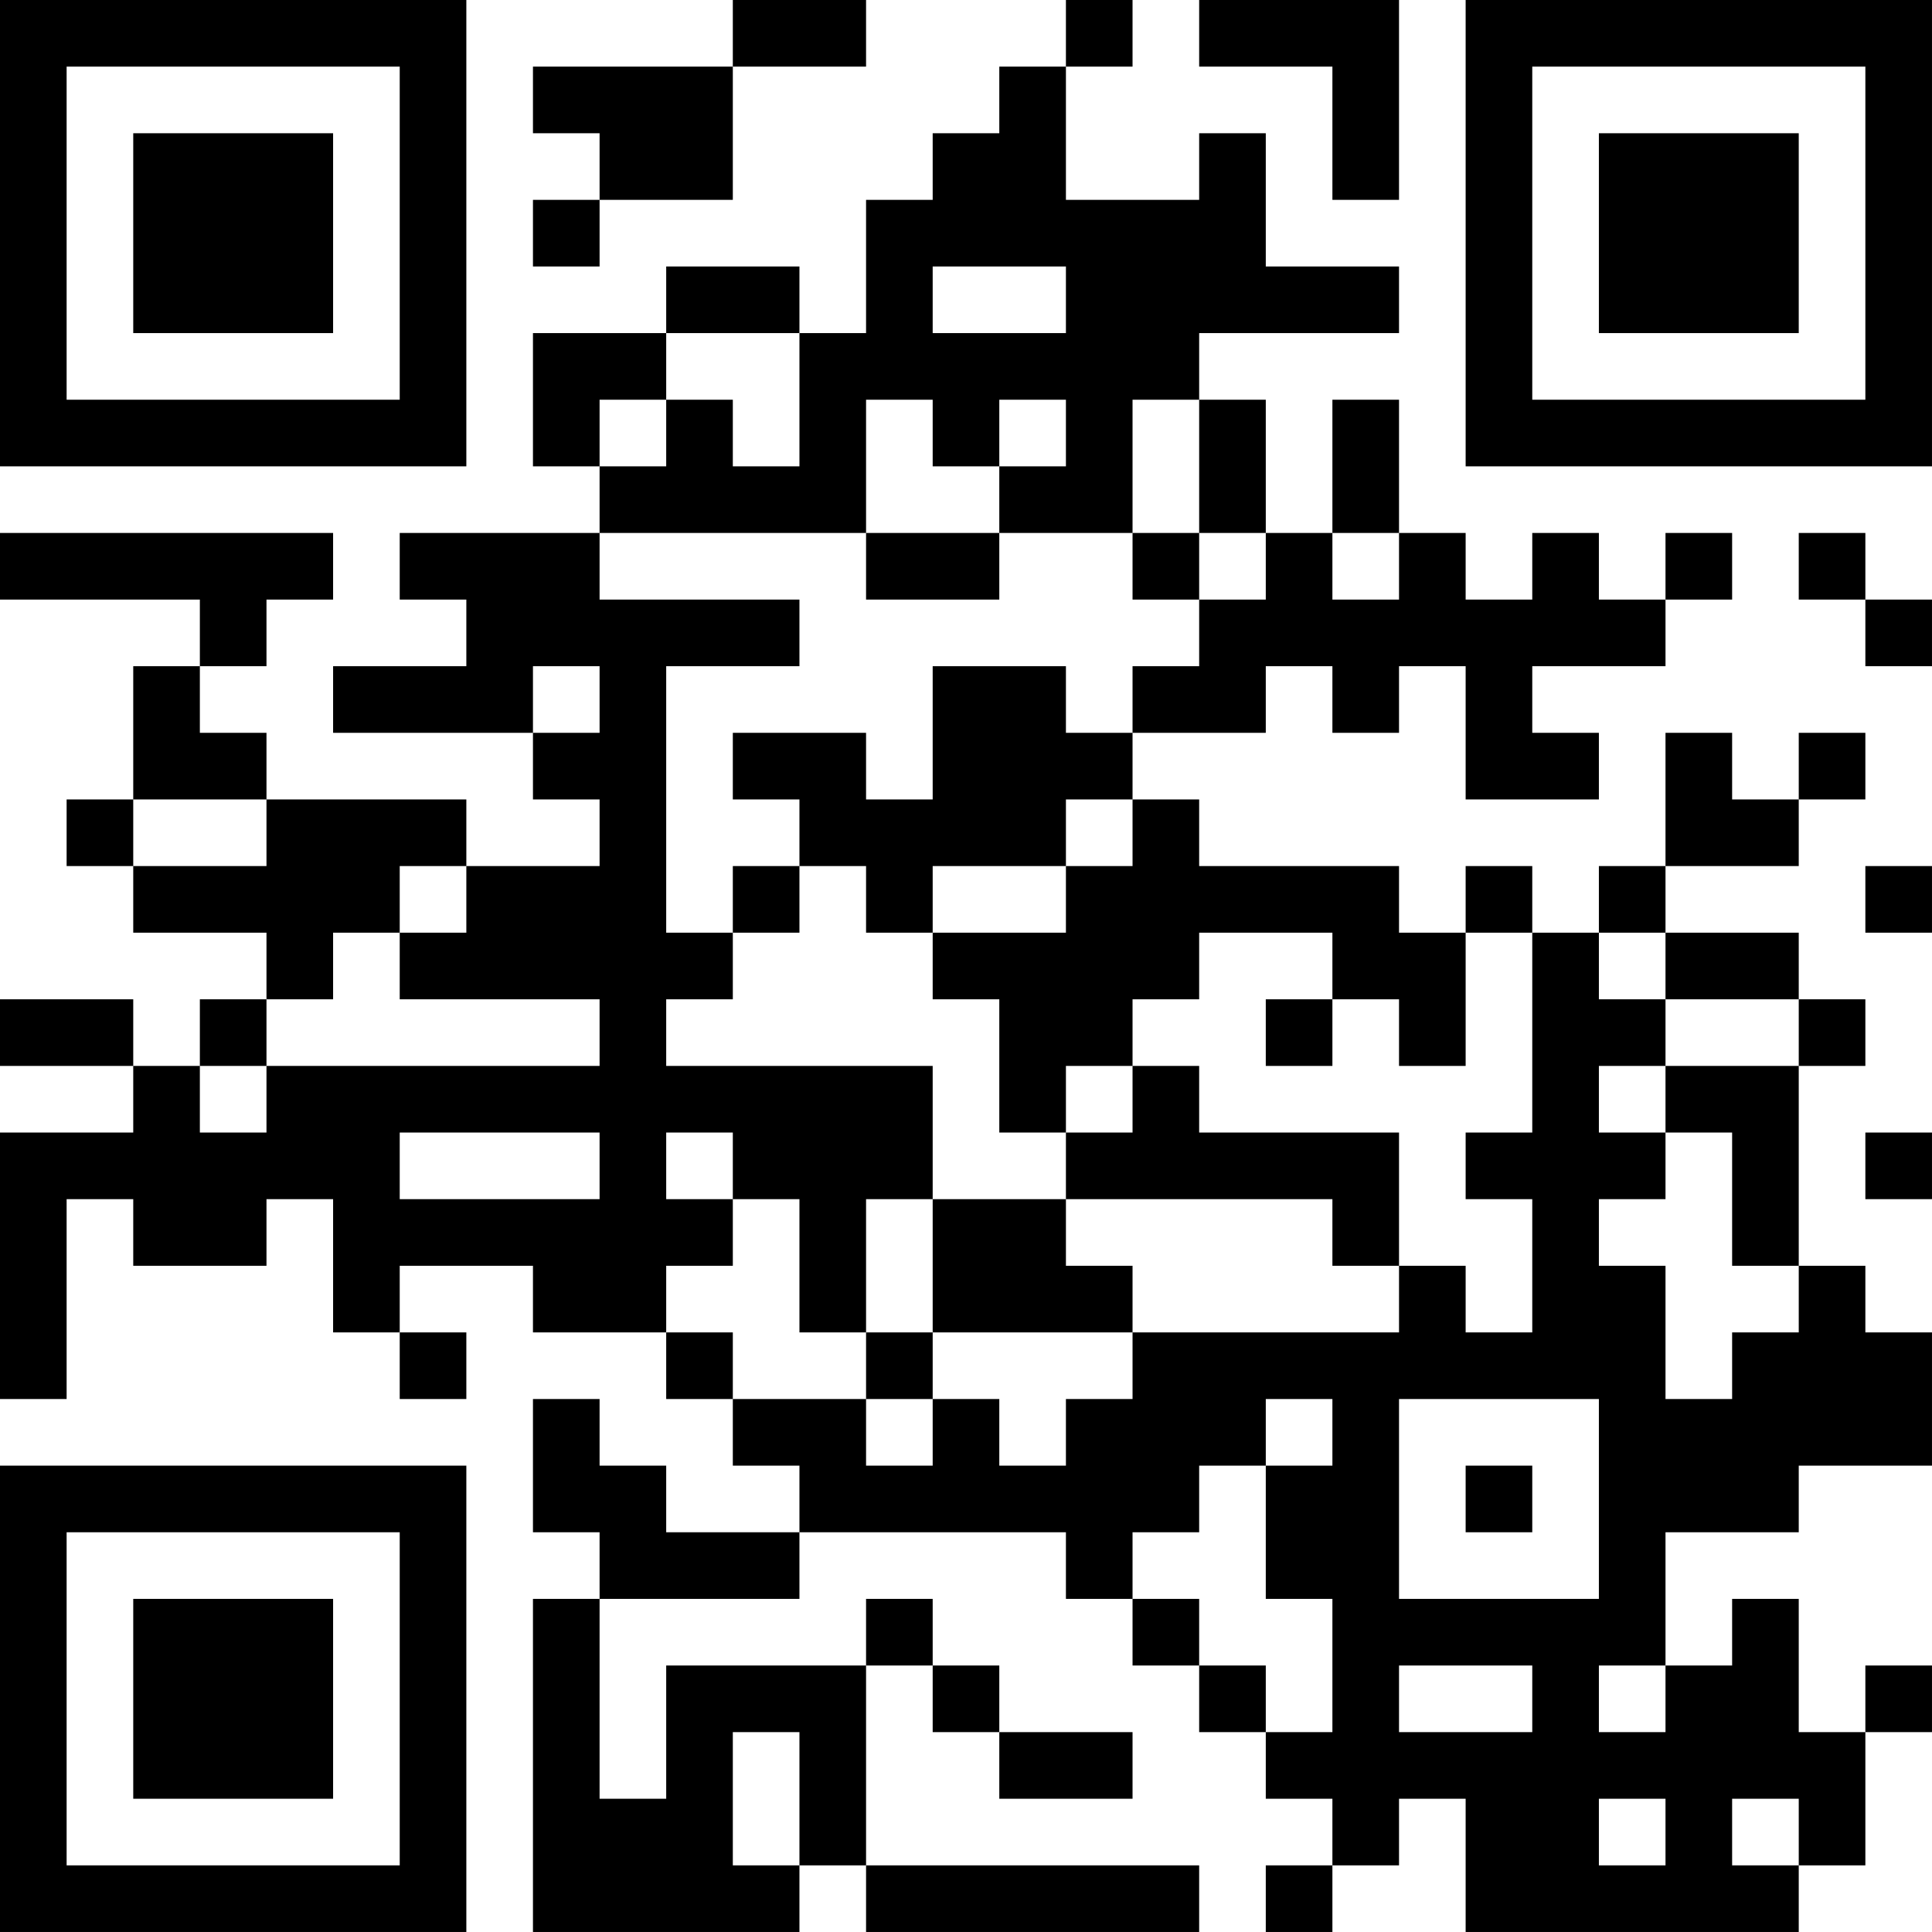 <?xml version="1.0" encoding="UTF-8"?>
<svg xmlns="http://www.w3.org/2000/svg" version="1.1" width="400" height="400" viewBox="0 0 400 400"><rect x="0" y="0" width="400" height="400" fill="#ffffff"/><g transform="scale(13.793)"><g transform="translate(0,0)"><path fill-rule="evenodd" d="M11 0L11 1L8 1L8 2L9 2L9 3L8 3L8 4L9 4L9 3L11 3L11 1L13 1L13 0ZM16 0L16 1L15 1L15 2L14 2L14 3L13 3L13 5L12 5L12 4L10 4L10 5L8 5L8 7L9 7L9 8L6 8L6 9L7 9L7 10L5 10L5 11L8 11L8 12L9 12L9 13L7 13L7 12L4 12L4 11L3 11L3 10L4 10L4 9L5 9L5 8L0 8L0 9L3 9L3 10L2 10L2 12L1 12L1 13L2 13L2 14L4 14L4 15L3 15L3 16L2 16L2 15L0 15L0 16L2 16L2 17L0 17L0 21L1 21L1 18L2 18L2 19L4 19L4 18L5 18L5 20L6 20L6 21L7 21L7 20L6 20L6 19L8 19L8 20L10 20L10 21L11 21L11 22L12 22L12 23L10 23L10 22L9 22L9 21L8 21L8 23L9 23L9 24L8 24L8 29L12 29L12 28L13 28L13 29L18 29L18 28L13 28L13 25L14 25L14 26L15 26L15 27L17 27L17 26L15 26L15 25L14 25L14 24L13 24L13 25L10 25L10 27L9 27L9 24L12 24L12 23L16 23L16 24L17 24L17 25L18 25L18 26L19 26L19 27L20 27L20 28L19 28L19 29L20 29L20 28L21 28L21 27L22 27L22 29L27 29L27 28L28 28L28 26L29 26L29 25L28 25L28 26L27 26L27 24L26 24L26 25L25 25L25 23L27 23L27 22L29 22L29 20L28 20L28 19L27 19L27 16L28 16L28 15L27 15L27 14L25 14L25 13L27 13L27 12L28 12L28 11L27 11L27 12L26 12L26 11L25 11L25 13L24 13L24 14L23 14L23 13L22 13L22 14L21 14L21 13L18 13L18 12L17 12L17 11L19 11L19 10L20 10L20 11L21 11L21 10L22 10L22 12L24 12L24 11L23 11L23 10L25 10L25 9L26 9L26 8L25 8L25 9L24 9L24 8L23 8L23 9L22 9L22 8L21 8L21 6L20 6L20 8L19 8L19 6L18 6L18 5L21 5L21 4L19 4L19 2L18 2L18 3L16 3L16 1L17 1L17 0ZM18 0L18 1L20 1L20 3L21 3L21 0ZM14 4L14 5L16 5L16 4ZM10 5L10 6L9 6L9 7L10 7L10 6L11 6L11 7L12 7L12 5ZM13 6L13 8L9 8L9 9L12 9L12 10L10 10L10 14L11 14L11 15L10 15L10 16L14 16L14 18L13 18L13 20L12 20L12 18L11 18L11 17L10 17L10 18L11 18L11 19L10 19L10 20L11 20L11 21L13 21L13 22L14 22L14 21L15 21L15 22L16 22L16 21L17 21L17 20L21 20L21 19L22 19L22 20L23 20L23 18L22 18L22 17L23 17L23 14L22 14L22 16L21 16L21 15L20 15L20 14L18 14L18 15L17 15L17 16L16 16L16 17L15 17L15 15L14 15L14 14L16 14L16 13L17 13L17 12L16 12L16 13L14 13L14 14L13 14L13 13L12 13L12 12L11 12L11 11L13 11L13 12L14 12L14 10L16 10L16 11L17 11L17 10L18 10L18 9L19 9L19 8L18 8L18 6L17 6L17 8L15 8L15 7L16 7L16 6L15 6L15 7L14 7L14 6ZM13 8L13 9L15 9L15 8ZM17 8L17 9L18 9L18 8ZM20 8L20 9L21 9L21 8ZM27 8L27 9L28 9L28 10L29 10L29 9L28 9L28 8ZM8 10L8 11L9 11L9 10ZM2 12L2 13L4 13L4 12ZM6 13L6 14L5 14L5 15L4 15L4 16L3 16L3 17L4 17L4 16L9 16L9 15L6 15L6 14L7 14L7 13ZM11 13L11 14L12 14L12 13ZM28 13L28 14L29 14L29 13ZM24 14L24 15L25 15L25 16L24 16L24 17L25 17L25 18L24 18L24 19L25 19L25 21L26 21L26 20L27 20L27 19L26 19L26 17L25 17L25 16L27 16L27 15L25 15L25 14ZM19 15L19 16L20 16L20 15ZM17 16L17 17L16 17L16 18L14 18L14 20L13 20L13 21L14 21L14 20L17 20L17 19L16 19L16 18L20 18L20 19L21 19L21 17L18 17L18 16ZM6 17L6 18L9 18L9 17ZM28 17L28 18L29 18L29 17ZM19 21L19 22L18 22L18 23L17 23L17 24L18 24L18 25L19 25L19 26L20 26L20 24L19 24L19 22L20 22L20 21ZM21 21L21 24L24 24L24 21ZM22 22L22 23L23 23L23 22ZM21 25L21 26L23 26L23 25ZM24 25L24 26L25 26L25 25ZM11 26L11 28L12 28L12 26ZM24 27L24 28L25 28L25 27ZM26 27L26 28L27 28L27 27ZM0 0L0 7L7 7L7 0ZM1 1L1 6L6 6L6 1ZM2 2L2 5L5 5L5 2ZM22 0L22 7L29 7L29 0ZM23 1L23 6L28 6L28 1ZM24 2L24 5L27 5L27 2ZM0 22L0 29L7 29L7 22ZM1 23L1 28L6 28L6 23ZM2 24L2 27L5 27L5 24Z" fill="#000000"/></g></g></svg>
